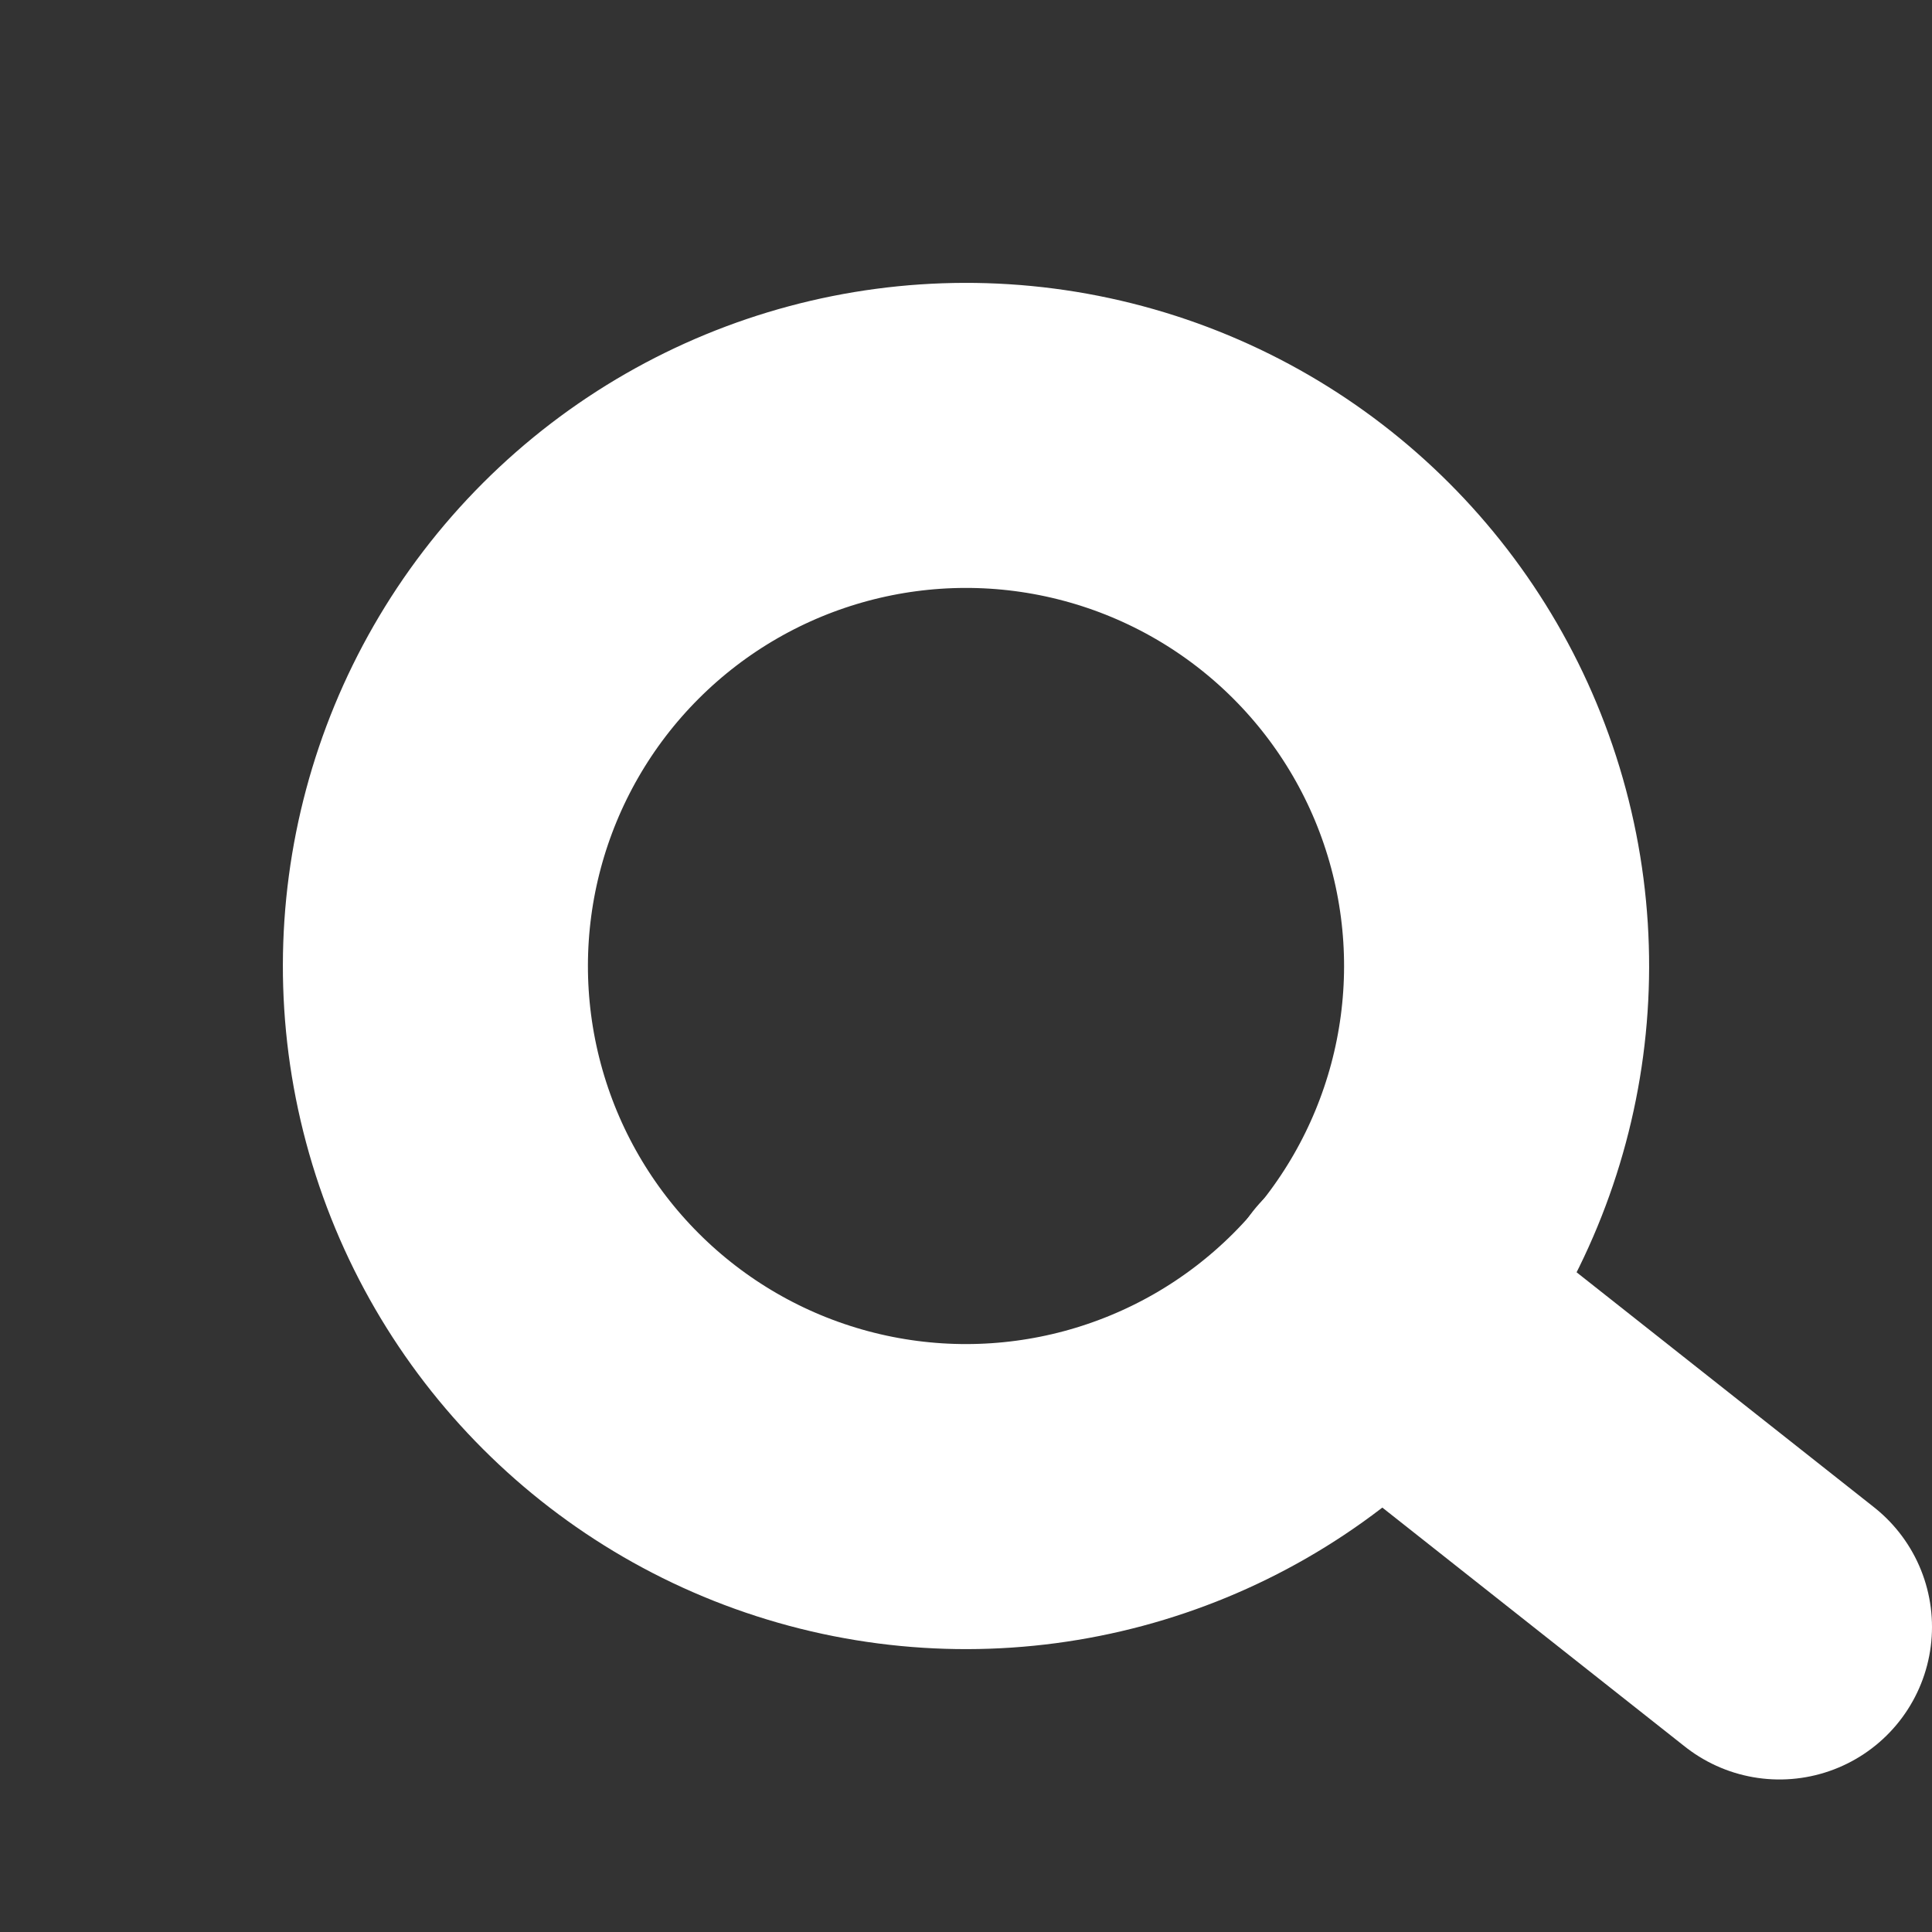 <svg width="19" height="19" fill="none" xmlns="http://www.w3.org/2000/svg"><rect width="100%" height="100%" fill="#333333" stroke="none"/><circle cx="9.5" cy="9.5" r="5.218" transform="rotate(45 9.5 9.5)" stroke="#fff" stroke-width="3"/><path d="M13.5 12.84l4 3.16" stroke="#fff" stroke-width="3" stroke-linecap="round"/></svg>